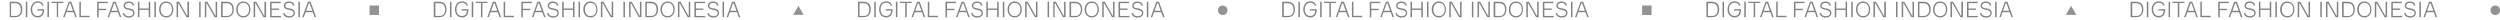 <?xml version="1.0" encoding="UTF-8"?> <!-- Generator: Adobe Illustrator 26.0.2, SVG Export Plug-In . SVG Version: 6.00 Build 0) --> <svg xmlns="http://www.w3.org/2000/svg" xmlns:xlink="http://www.w3.org/1999/xlink" id="Слой_1" x="0px" y="0px" viewBox="0 0 1849 15" style="enable-background:new 0 0 1849 15;" xml:space="preserve"> <style type="text/css"> .st0{fill:#939393;} .st1{enable-background:new ;} .st2{fill:#828282;} </style> <path class="st0" d="M586.6,11l3.9-6.7l3.9,6.7H586.6z"></path> <circle class="st0" cx="1845.5" cy="7.6" r="3.5"></circle> <circle class="st0" cx="904.3" cy="7.6" r="3.5"></circle> <rect x="273.3" y="4.1" class="st0" width="7" height="7"></rect> <g class="st1"> <path class="st2" d="M7.2,1.3h4.1c1.7,0,3,0.5,3.9,1.5c0.9,1,1.3,2.4,1.3,4.2s-0.5,3.2-1.4,4.2c-0.9,1-2.2,1.5-3.9,1.5H7.2V1.3z M8.2,11.8h3.1c1.4,0,2.4-0.4,3.1-1.3c0.7-0.9,1-2,1-3.4s-0.3-2.5-1-3.4c-0.7-0.9-1.7-1.3-3.1-1.3H8.2V11.8z"></path> <path class="st2" d="M19.1,1.3h1.1v11.4h-1.1V1.3z"></path> <path class="st2" d="M27.6,7.8v-1h5v1c0,0.5-0.1,1.1-0.2,1.5s-0.3,0.9-0.5,1.4c-0.2,0.4-0.5,0.8-0.9,1.1c-0.4,0.3-0.8,0.6-1.3,0.8 s-1.1,0.3-1.8,0.3c-1.6,0-2.9-0.6-3.8-1.7c-0.9-1.1-1.4-2.5-1.4-4.2c0-1.7,0.5-3.1,1.4-4.3c0.9-1.1,2.2-1.7,3.9-1.7 c1.1,0,2.1,0.3,2.8,0.8s1.2,1.3,1.5,2.3h-1.1c-0.4-1.4-1.5-2.1-3.2-2.1c-0.9,0-1.7,0.2-2.4,0.7c-0.7,0.5-1.1,1.1-1.4,1.8 c-0.3,0.7-0.4,1.5-0.4,2.4c0,0.7,0.1,1.3,0.2,1.8c0.2,0.6,0.4,1.1,0.7,1.6c0.3,0.5,0.8,0.8,1.3,1.1s1.2,0.4,1.9,0.4 c1.2,0,2.1-0.4,2.7-1.1c0.6-0.7,0.9-1.6,0.9-2.8V7.8H27.6z"></path> <path class="st2" d="M35.1,1.3h1.1v11.4h-1.1V1.3z"></path> <path class="st2" d="M46.9,1.3v0.9H43v10.5H42V2.2h-3.9V1.3H46.9z"></path> <path class="st2" d="M52.7,1.3l4.1,11.4h-1.1L54.4,9h-5.3l-1.3,3.7h-1.1l4.1-11.4H52.7z M51.4,2.4l-2,5.6H54l-2-5.6H51.4z"></path> <path class="st2" d="M59.7,11.7h6.6v1h-7.6V1.3h1.1V11.7z"></path> <path class="st2" d="M79.7,2.3H73v4.2h5.5v1H73v5.3h-1.1V1.3h7.8V2.3z"></path> <path class="st2" d="M85.6,1.3l4.1,11.4h-1.1L87.3,9H82l-1.3,3.7h-1.1l4.1-11.4H85.6z M84.4,2.4l-2,5.6H87l-2-5.6H84.4z"></path> <path class="st2" d="M94.4,6l2.1,0.4c2,0.4,3,1.5,3,3.2c0,0.9-0.4,1.7-1.1,2.4c-0.7,0.6-1.8,1-3.1,1c-1.3,0-2.3-0.3-3.1-0.9 c-0.8-0.6-1.3-1.4-1.4-2.4h1.1c0.2,0.8,0.5,1.4,1.2,1.7c0.6,0.4,1.4,0.6,2.3,0.6c0.9,0,1.6-0.2,2.2-0.6c0.6-0.4,0.9-1,0.9-1.7 c0-0.6-0.2-1.1-0.6-1.5c-0.4-0.3-0.9-0.6-1.7-0.7L94.1,7c-1.8-0.4-2.7-1.3-2.7-2.8c0-0.9,0.3-1.6,1-2.2c0.7-0.6,1.6-0.9,2.8-0.9 c1.1,0,2.1,0.3,2.8,0.8s1.1,1.3,1.3,2.2h-1.1c-0.3-1.3-1.3-2-3-2c-0.8,0-1.5,0.2-2,0.6c-0.5,0.4-0.8,0.9-0.8,1.5 c0,0.5,0.2,0.9,0.5,1.2C93.3,5.7,93.8,5.9,94.4,6z"></path> <path class="st2" d="M110,1.3h1.1v11.4H110V7.3h-6.9v5.4H102V1.3h1.1v5h6.9V1.3z"></path> <path class="st2" d="M114.2,1.3h1.1v11.4h-1.1V1.3z"></path> <path class="st2" d="M123,1.1c1.6,0,2.9,0.6,3.8,1.7c0.9,1.1,1.4,2.5,1.4,4.2s-0.5,3.1-1.4,4.2c-0.9,1.1-2.2,1.7-3.8,1.7 c-1.7,0-2.9-0.6-3.9-1.7c-0.9-1.1-1.4-2.5-1.4-4.2s0.5-3.1,1.4-4.2C120.1,1.7,121.3,1.1,123,1.1z M120.6,11.2 c0.6,0.5,1.4,0.7,2.4,0.7c0.9,0,1.7-0.2,2.4-0.7c0.6-0.5,1.1-1.1,1.4-1.8c0.3-0.7,0.4-1.5,0.4-2.4s-0.1-1.7-0.4-2.4 c-0.3-0.7-0.7-1.3-1.4-1.8c-0.6-0.5-1.4-0.7-2.4-0.7c-0.9,0-1.7,0.2-2.4,0.7c-0.6,0.5-1.1,1.1-1.4,1.8c-0.3,0.7-0.4,1.5-0.4,2.4 s0.1,1.7,0.4,2.4C119.5,10.1,120,10.8,120.6,11.2z"></path> <path class="st2" d="M138.7,1.3h1.1v11.4h-1.9L132,2.4h-0.3v10.3h-1.1V1.3h1.9l5.8,10.3h0.3V1.3z"></path> <path class="st2" d="M147.3,1.3h1.1v11.4h-1.1V1.3z"></path> <path class="st2" d="M159.5,1.3h1.1v11.4h-1.9l-5.8-10.3h-0.3v10.3h-1.1V1.3h1.9l5.8,10.3h0.3V1.3z"></path> <path class="st2" d="M163.6,1.3h4.1c1.7,0,3,0.5,3.9,1.5c0.9,1,1.3,2.4,1.3,4.2s-0.5,3.2-1.4,4.2c-0.9,1-2.2,1.5-3.9,1.5h-4.1V1.3z M164.7,11.8h3.1c1.4,0,2.4-0.4,3.1-1.3c0.7-0.9,1-2,1-3.4s-0.3-2.5-1-3.4c-0.7-0.9-1.7-1.3-3.1-1.3h-3.1V11.8z"></path> <path class="st2" d="M180,1.1c1.6,0,2.9,0.6,3.8,1.7c0.9,1.1,1.4,2.5,1.4,4.2s-0.5,3.1-1.4,4.2c-0.9,1.1-2.2,1.7-3.8,1.7 c-1.7,0-2.9-0.6-3.9-1.7c-0.9-1.1-1.4-2.5-1.4-4.2s0.5-3.1,1.4-4.2C177.1,1.7,178.4,1.1,180,1.1z M177.6,11.2 c0.6,0.5,1.4,0.7,2.4,0.7c0.9,0,1.7-0.2,2.4-0.7c0.6-0.5,1.1-1.1,1.4-1.8c0.3-0.7,0.4-1.5,0.4-2.4s-0.1-1.7-0.4-2.4 c-0.3-0.7-0.7-1.3-1.4-1.8c-0.6-0.5-1.4-0.7-2.4-0.7c-0.9,0-1.7,0.2-2.4,0.7c-0.6,0.5-1.1,1.1-1.4,1.8c-0.3,0.7-0.4,1.5-0.4,2.4 s0.1,1.7,0.4,2.4C176.5,10.1,177,10.8,177.6,11.2z"></path> <path class="st2" d="M195.7,1.3h1.1v11.4h-1.9L189,2.4h-0.3v10.3h-1.1V1.3h1.9l5.8,10.3h0.3V1.3z"></path> <path class="st2" d="M200.8,11.8h7v1h-8V1.3h7.8v1h-6.7v4h5.5v1h-5.5V11.8z"></path> <path class="st2" d="M213,6l2.1,0.4c2,0.4,3,1.5,3,3.2c0,0.9-0.4,1.7-1.1,2.4c-0.7,0.6-1.8,1-3.1,1c-1.3,0-2.3-0.3-3.1-0.9 c-0.8-0.6-1.3-1.4-1.4-2.4h1.1c0.2,0.8,0.5,1.4,1.2,1.7c0.6,0.4,1.4,0.6,2.3,0.6c0.9,0,1.6-0.2,2.2-0.6c0.6-0.4,0.9-1,0.9-1.7 c0-0.6-0.2-1.1-0.6-1.5c-0.4-0.3-0.9-0.6-1.7-0.7L212.6,7c-1.8-0.4-2.7-1.3-2.7-2.8c0-0.9,0.3-1.6,1-2.2c0.7-0.6,1.6-0.9,2.8-0.9 c1.1,0,2.1,0.3,2.8,0.8s1.1,1.3,1.3,2.2h-1.1c-0.3-1.3-1.3-2-3-2c-0.8,0-1.5,0.2-2,0.6C211.2,3,211,3.5,211,4.2 c0,0.5,0.2,0.9,0.5,1.2C211.8,5.7,212.3,5.9,213,6z"></path> <path class="st2" d="M220.7,1.3h1.1v11.4h-1.1V1.3z"></path> <path class="st2" d="M229.7,1.3l4.1,11.4h-1.1L231.3,9h-5.3l-1.3,3.7h-1.1l4.1-11.4H229.7z M228.4,2.4l-2,5.6h4.6l-2-5.6H228.4z"></path> </g> <g class="st1"> <path class="st2" d="M320.9,1.3h4.1c1.7,0,3,0.5,3.9,1.5c0.9,1,1.3,2.4,1.3,4.2s-0.5,3.2-1.4,4.2c-0.9,1-2.2,1.5-3.9,1.5h-4.1V1.3z M322,11.8h3.1c1.4,0,2.4-0.4,3.1-1.3c0.7-0.9,1-2,1-3.4s-0.3-2.5-1-3.4c-0.7-0.9-1.7-1.3-3.1-1.3H322V11.8z"></path> <path class="st2" d="M332.8,1.3h1.1v11.4h-1.1V1.3z"></path> <path class="st2" d="M341.4,7.8v-1h5v1c0,0.5-0.1,1.1-0.2,1.5s-0.3,0.9-0.5,1.4c-0.2,0.4-0.5,0.8-0.9,1.1c-0.4,0.3-0.8,0.6-1.3,0.8 s-1.1,0.3-1.8,0.3c-1.6,0-2.9-0.6-3.8-1.7c-0.9-1.1-1.4-2.5-1.4-4.2c0-1.7,0.5-3.1,1.4-4.3c0.9-1.1,2.2-1.7,3.9-1.7 c1.1,0,2.1,0.3,2.8,0.8s1.2,1.3,1.5,2.3h-1.1c-0.4-1.4-1.5-2.1-3.2-2.1c-0.9,0-1.7,0.2-2.4,0.7c-0.7,0.5-1.1,1.1-1.4,1.8 c-0.3,0.7-0.4,1.5-0.4,2.4c0,0.7,0.1,1.3,0.2,1.8c0.2,0.6,0.4,1.1,0.7,1.6c0.3,0.5,0.8,0.8,1.3,1.1s1.2,0.4,1.9,0.4 c1.2,0,2.1-0.4,2.7-1.1c0.6-0.7,0.9-1.6,0.9-2.8V7.8H341.4z"></path> <path class="st2" d="M348.9,1.3h1.1v11.4h-1.1V1.3z"></path> <path class="st2" d="M360.6,1.3v0.9h-3.8v10.5h-1.1V2.2h-3.9V1.3H360.6z"></path> <path class="st2" d="M366.5,1.3l4.1,11.4h-1.1L368.1,9h-5.3l-1.3,3.7h-1.1l4.1-11.4H366.5z M365.2,2.4l-2,5.6h4.6l-2-5.6H365.2z"></path> <path class="st2" d="M373.5,11.7h6.6v1h-7.6V1.3h1.1V11.7z"></path> <path class="st2" d="M393.5,2.3h-6.8v4.2h5.5v1h-5.5v5.3h-1.1V1.3h7.8V2.3z"></path> <path class="st2" d="M399.4,1.3l4.1,11.4h-1.1L401.1,9h-5.3l-1.3,3.7h-1.1l4.1-11.4H399.4z M398.1,2.4l-2,5.6h4.6l-2-5.6H398.1z"></path> <path class="st2" d="M408.2,6l2.1,0.4c2,0.4,3,1.5,3,3.2c0,0.9-0.4,1.7-1.1,2.4c-0.7,0.6-1.8,1-3.1,1c-1.3,0-2.3-0.3-3.1-0.9 c-0.8-0.6-1.3-1.4-1.4-2.4h1.1c0.2,0.8,0.5,1.4,1.2,1.7c0.6,0.4,1.4,0.6,2.3,0.6c0.9,0,1.6-0.2,2.2-0.6c0.6-0.4,0.9-1,0.9-1.7 c0-0.6-0.2-1.1-0.6-1.5c-0.4-0.3-0.9-0.6-1.7-0.7L407.8,7c-1.8-0.4-2.7-1.3-2.7-2.8c0-0.9,0.3-1.6,1-2.2c0.7-0.6,1.6-0.9,2.8-0.9 c1.1,0,2.1,0.3,2.8,0.8s1.1,1.3,1.3,2.2h-1.1c-0.3-1.3-1.3-2-3-2c-0.8,0-1.5,0.2-2,0.6c-0.5,0.4-0.8,0.9-0.8,1.5 c0,0.5,0.2,0.9,0.5,1.2C407,5.7,407.5,5.9,408.2,6z"></path> <path class="st2" d="M423.8,1.3h1.1v11.4h-1.1V7.3h-6.9v5.4h-1.1V1.3h1.1v5h6.9V1.3z"></path> <path class="st2" d="M427.9,1.3h1.1v11.4h-1.1V1.3z"></path> <path class="st2" d="M436.7,1.1c1.6,0,2.9,0.6,3.8,1.7c0.9,1.1,1.4,2.5,1.4,4.2s-0.5,3.1-1.4,4.2c-0.9,1.1-2.2,1.7-3.8,1.7 c-1.7,0-2.9-0.6-3.9-1.7c-0.9-1.1-1.4-2.5-1.4-4.2s0.5-3.1,1.4-4.2C433.8,1.7,435.1,1.1,436.7,1.1z M434.4,11.2 c0.6,0.5,1.4,0.7,2.4,0.7c0.9,0,1.7-0.2,2.4-0.7c0.6-0.5,1.1-1.1,1.4-1.8c0.3-0.7,0.4-1.5,0.4-2.4s-0.1-1.7-0.4-2.4 c-0.3-0.7-0.7-1.3-1.4-1.8c-0.6-0.5-1.4-0.7-2.4-0.7c-0.9,0-1.7,0.2-2.4,0.7c-0.6,0.5-1.1,1.1-1.4,1.8c-0.3,0.7-0.4,1.5-0.4,2.4 s0.1,1.7,0.4,2.4C433.3,10.1,433.7,10.8,434.4,11.2z"></path> <path class="st2" d="M452.4,1.3h1.1v11.4h-1.9l-5.8-10.3h-0.3v10.3h-1.1V1.3h1.9l5.8,10.3h0.3V1.3z"></path> <path class="st2" d="M461.1,1.3h1.1v11.4h-1.1V1.3z"></path> <path class="st2" d="M473.3,1.3h1.1v11.4h-1.9l-5.8-10.3h-0.3v10.3h-1.1V1.3h1.9l5.8,10.3h0.3V1.3z"></path> <path class="st2" d="M477.4,1.3h4.1c1.7,0,3,0.5,3.9,1.5c0.9,1,1.3,2.4,1.3,4.2s-0.5,3.2-1.4,4.2c-0.9,1-2.2,1.5-3.9,1.5h-4.1V1.3z M478.4,11.8h3.1c1.4,0,2.4-0.4,3.1-1.3c0.7-0.9,1-2,1-3.4s-0.3-2.5-1-3.4c-0.7-0.9-1.7-1.3-3.1-1.3h-3.1V11.8z"></path> <path class="st2" d="M493.8,1.1c1.6,0,2.9,0.6,3.8,1.7c0.9,1.1,1.4,2.5,1.4,4.2s-0.5,3.1-1.4,4.2c-0.9,1.1-2.2,1.7-3.8,1.7 c-1.7,0-2.9-0.6-3.9-1.7c-0.9-1.1-1.4-2.5-1.4-4.2s0.5-3.1,1.4-4.2C490.8,1.7,492.1,1.1,493.8,1.1z M491.4,11.2 c0.6,0.5,1.4,0.7,2.4,0.7c0.9,0,1.7-0.2,2.4-0.7c0.6-0.5,1.1-1.1,1.4-1.8c0.3-0.7,0.4-1.5,0.4-2.4s-0.1-1.7-0.4-2.4 c-0.3-0.7-0.7-1.3-1.4-1.8c-0.6-0.5-1.4-0.7-2.4-0.7c-0.9,0-1.7,0.2-2.4,0.7c-0.6,0.5-1.1,1.1-1.4,1.8c-0.3,0.7-0.4,1.5-0.4,2.4 s0.1,1.7,0.4,2.4C490.3,10.1,490.7,10.8,491.4,11.2z"></path> <path class="st2" d="M509.4,1.3h1.1v11.4h-1.9l-5.8-10.3h-0.3v10.3h-1.1V1.3h1.9l5.8,10.3h0.3V1.3z"></path> <path class="st2" d="M514.6,11.8h7v1h-8V1.3h7.8v1h-6.7v4h5.5v1h-5.5V11.8z"></path> <path class="st2" d="M526.7,6l2.1,0.4c2,0.4,3,1.5,3,3.2c0,0.9-0.4,1.7-1.1,2.4c-0.7,0.6-1.8,1-3.1,1c-1.3,0-2.3-0.3-3.1-0.9 c-0.8-0.6-1.3-1.4-1.4-2.4h1.1c0.2,0.8,0.5,1.4,1.2,1.7c0.6,0.4,1.4,0.6,2.3,0.6c0.9,0,1.6-0.2,2.2-0.6c0.6-0.4,0.9-1,0.9-1.7 c0-0.6-0.2-1.1-0.6-1.5c-0.4-0.3-0.9-0.6-1.7-0.7L526.3,7c-1.8-0.4-2.7-1.3-2.7-2.8c0-0.9,0.3-1.6,1-2.2c0.7-0.6,1.6-0.9,2.8-0.9 c1.1,0,2.1,0.3,2.8,0.8s1.1,1.3,1.3,2.2h-1.1c-0.3-1.3-1.3-2-3-2c-0.8,0-1.5,0.2-2,0.6c-0.5,0.4-0.8,0.9-0.8,1.5 c0,0.5,0.2,0.9,0.5,1.2C525.6,5.7,526.1,5.9,526.7,6z"></path> <path class="st2" d="M534.4,1.3h1.1v11.4h-1.1V1.3z"></path> <path class="st2" d="M543.4,1.3l4.1,11.4h-1.1L545.1,9h-5.3l-1.3,3.7h-1.1l4.1-11.4H543.4z M542.1,2.4l-2,5.6h4.6l-2-5.6H542.1z"></path> </g> <g class="st1"> <path class="st2" d="M634.7,1.3h4.1c1.7,0,3,0.5,3.9,1.5c0.9,1,1.3,2.4,1.3,4.2s-0.5,3.2-1.4,4.2c-0.9,1-2.2,1.5-3.9,1.5h-4.1V1.3z M635.7,11.8h3.1c1.4,0,2.4-0.4,3.1-1.3c0.7-0.9,1-2,1-3.4s-0.3-2.5-1-3.4c-0.7-0.9-1.7-1.3-3.1-1.3h-3.1V11.8z"></path> <path class="st2" d="M646.6,1.3h1.1v11.4h-1.1V1.3z"></path> <path class="st2" d="M655.1,7.8v-1h5v1c0,0.5-0.1,1.1-0.2,1.5s-0.3,0.9-0.5,1.4c-0.2,0.4-0.5,0.8-0.9,1.1c-0.4,0.3-0.8,0.6-1.3,0.8 s-1.1,0.3-1.8,0.3c-1.6,0-2.9-0.6-3.8-1.7c-0.9-1.1-1.4-2.5-1.4-4.2c0-1.7,0.5-3.1,1.4-4.3c0.9-1.1,2.2-1.7,3.9-1.7 c1.1,0,2.1,0.3,2.8,0.8s1.2,1.3,1.5,2.3h-1.1c-0.4-1.4-1.5-2.1-3.2-2.1c-0.9,0-1.7,0.2-2.4,0.7c-0.7,0.5-1.1,1.1-1.4,1.8 c-0.3,0.7-0.4,1.5-0.4,2.4c0,0.7,0.1,1.3,0.2,1.8c0.2,0.6,0.4,1.1,0.7,1.6c0.3,0.5,0.8,0.8,1.3,1.1s1.2,0.4,1.9,0.4 c1.2,0,2.1-0.4,2.7-1.1c0.6-0.7,0.9-1.6,0.9-2.8V7.8H655.1z"></path> <path class="st2" d="M662.6,1.3h1.1v11.4h-1.1V1.3z"></path> <path class="st2" d="M674.4,1.3v0.9h-3.8v10.5h-1.1V2.2h-3.9V1.3H674.4z"></path> <path class="st2" d="M680.2,1.3l4.1,11.4h-1.1L681.9,9h-5.3l-1.3,3.7h-1.1l4.1-11.4H680.2z M678.9,2.4l-2,5.6h4.6l-2-5.6H678.9z"></path> <path class="st2" d="M687.2,11.7h6.6v1h-7.6V1.3h1.1V11.7z"></path> <path class="st2" d="M707.2,2.3h-6.8v4.2h5.5v1h-5.5v5.3h-1.1V1.3h7.8V2.3z"></path> <path class="st2" d="M713.1,1.3l4.1,11.4h-1.1L714.8,9h-5.3l-1.3,3.7h-1.1l4.1-11.4H713.1z M711.9,2.4l-2,5.6h4.6l-2-5.6H711.9z"></path> <path class="st2" d="M721.9,6l2.1,0.4c2,0.4,3,1.5,3,3.2c0,0.9-0.4,1.7-1.1,2.4c-0.7,0.6-1.8,1-3.1,1c-1.3,0-2.3-0.3-3.1-0.9 c-0.8-0.6-1.3-1.4-1.4-2.4h1.1c0.2,0.8,0.5,1.4,1.2,1.7c0.6,0.4,1.4,0.6,2.3,0.6c0.9,0,1.6-0.2,2.2-0.6c0.6-0.4,0.9-1,0.9-1.7 c0-0.6-0.2-1.1-0.6-1.5c-0.4-0.3-0.9-0.6-1.7-0.7L721.5,7c-1.8-0.4-2.7-1.3-2.7-2.8c0-0.9,0.3-1.6,1-2.2c0.7-0.6,1.6-0.9,2.8-0.9 c1.1,0,2.1,0.3,2.8,0.8s1.1,1.3,1.3,2.2h-1.1c-0.3-1.3-1.3-2-3-2c-0.8,0-1.5,0.2-2,0.6c-0.5,0.4-0.8,0.9-0.8,1.5 c0,0.5,0.2,0.9,0.5,1.2C720.8,5.7,721.3,5.9,721.9,6z"></path> <path class="st2" d="M737.5,1.3h1.1v11.4h-1.1V7.3h-6.9v5.4h-1.1V1.3h1.1v5h6.9V1.3z"></path> <path class="st2" d="M741.7,1.3h1.1v11.4h-1.1V1.3z"></path> <path class="st2" d="M750.5,1.1c1.6,0,2.9,0.6,3.8,1.7c0.9,1.1,1.4,2.5,1.4,4.2s-0.5,3.1-1.4,4.2c-0.9,1.1-2.2,1.7-3.8,1.7 c-1.7,0-2.9-0.6-3.9-1.7c-0.9-1.1-1.4-2.5-1.4-4.2s0.5-3.1,1.4-4.2C747.6,1.7,748.8,1.1,750.5,1.1z M748.1,11.2 c0.6,0.5,1.4,0.7,2.4,0.7c0.9,0,1.7-0.2,2.4-0.7c0.6-0.5,1.1-1.1,1.4-1.8c0.3-0.7,0.4-1.5,0.4-2.4s-0.1-1.7-0.4-2.4 c-0.3-0.7-0.7-1.3-1.4-1.8c-0.6-0.5-1.4-0.7-2.4-0.7c-0.9,0-1.7,0.2-2.4,0.7c-0.6,0.5-1.1,1.1-1.4,1.8c-0.3,0.7-0.4,1.5-0.4,2.4 s0.1,1.7,0.4,2.4C747,10.1,747.5,10.8,748.1,11.2z"></path> <path class="st2" d="M766.2,1.3h1.1v11.4h-1.9l-5.8-10.3h-0.3v10.3h-1.1V1.3h1.9l5.8,10.3h0.3V1.3z"></path> <path class="st2" d="M774.8,1.3h1.1v11.4h-1.1V1.3z"></path> <path class="st2" d="M787,1.3h1.1v11.4h-1.9l-5.8-10.3H780v10.3H779V1.3h1.9l5.8,10.3h0.3V1.3z"></path> <path class="st2" d="M791.1,1.3h4.1c1.7,0,3,0.5,3.9,1.5c0.9,1,1.3,2.4,1.3,4.2s-0.5,3.2-1.4,4.2c-0.9,1-2.2,1.5-3.9,1.5h-4.1V1.3z M792.2,11.8h3.1c1.4,0,2.4-0.4,3.1-1.3c0.7-0.9,1-2,1-3.4s-0.3-2.5-1-3.4c-0.7-0.9-1.7-1.3-3.1-1.3h-3.1V11.8z"></path> <path class="st2" d="M807.5,1.1c1.6,0,2.9,0.6,3.8,1.7c0.9,1.1,1.4,2.5,1.4,4.2s-0.5,3.1-1.4,4.2c-0.9,1.1-2.2,1.7-3.8,1.7 c-1.7,0-2.9-0.6-3.9-1.7c-0.9-1.1-1.4-2.5-1.4-4.2s0.5-3.1,1.4-4.2C804.6,1.7,805.8,1.1,807.5,1.1z M805.1,11.2 c0.6,0.5,1.4,0.7,2.4,0.7c0.9,0,1.7-0.2,2.4-0.7c0.6-0.5,1.1-1.1,1.4-1.8c0.3-0.7,0.4-1.5,0.4-2.4s-0.1-1.7-0.4-2.4 c-0.3-0.7-0.7-1.3-1.4-1.8c-0.6-0.5-1.4-0.7-2.4-0.7c-0.9,0-1.7,0.2-2.4,0.7c-0.6,0.5-1.1,1.1-1.4,1.8c-0.3,0.7-0.4,1.5-0.4,2.4 s0.1,1.7,0.4,2.4C804,10.1,804.5,10.8,805.1,11.2z"></path> <path class="st2" d="M823.2,1.3h1.1v11.4h-1.9l-5.8-10.3h-0.3v10.3h-1.1V1.3h1.9l5.8,10.3h0.3V1.3z"></path> <path class="st2" d="M828.3,11.8h7v1h-8V1.3h7.8v1h-6.7v4h5.5v1h-5.5V11.8z"></path> <path class="st2" d="M840.5,6l2.1,0.4c2,0.4,3,1.5,3,3.2c0,0.9-0.4,1.7-1.1,2.4c-0.7,0.6-1.8,1-3.1,1c-1.3,0-2.3-0.3-3.1-0.9 c-0.8-0.6-1.3-1.4-1.4-2.4h1.1c0.2,0.8,0.5,1.4,1.2,1.7c0.6,0.4,1.4,0.6,2.3,0.6c0.9,0,1.6-0.2,2.2-0.6c0.6-0.4,0.9-1,0.9-1.7 c0-0.6-0.2-1.1-0.6-1.5c-0.4-0.3-0.9-0.6-1.7-0.7L840.1,7c-1.8-0.4-2.7-1.3-2.7-2.8c0-0.9,0.3-1.6,1-2.2c0.7-0.6,1.6-0.9,2.8-0.9 c1.1,0,2.1,0.3,2.8,0.8s1.1,1.3,1.3,2.2h-1.1c-0.3-1.3-1.3-2-3-2c-0.8,0-1.5,0.2-2,0.6c-0.5,0.4-0.8,0.9-0.8,1.5 c0,0.5,0.2,0.9,0.5,1.2C839.3,5.7,839.8,5.9,840.5,6z"></path> <path class="st2" d="M848.2,1.3h1.1v11.4h-1.1V1.3z"></path> <path class="st2" d="M857.2,1.3l4.1,11.4h-1.1L858.8,9h-5.3l-1.3,3.7h-1.1l4.1-11.4H857.2z M855.9,2.4l-2,5.6h4.6l-2-5.6H855.9z"></path> </g> <g class="st1"> <path class="st2" d="M948.4,1.3h4.1c1.7,0,3,0.5,3.9,1.5c0.9,1,1.3,2.4,1.3,4.2s-0.5,3.2-1.4,4.2c-0.9,1-2.2,1.5-3.9,1.5h-4.1V1.3z M949.5,11.8h3.1c1.4,0,2.4-0.4,3.1-1.3c0.7-0.9,1-2,1-3.4s-0.3-2.5-1-3.4c-0.7-0.9-1.7-1.3-3.1-1.3h-3.1V11.8z"></path> <path class="st2" d="M960.3,1.3h1.1v11.4h-1.1V1.3z"></path> <path class="st2" d="M968.8,7.8v-1h5v1c0,0.5-0.1,1.1-0.2,1.5s-0.3,0.9-0.5,1.4c-0.2,0.4-0.5,0.8-0.9,1.1c-0.4,0.3-0.8,0.6-1.3,0.8 s-1.1,0.3-1.8,0.3c-1.6,0-2.9-0.6-3.8-1.7c-0.9-1.1-1.4-2.5-1.4-4.2c0-1.7,0.5-3.1,1.4-4.3s2.2-1.7,3.9-1.7c1.1,0,2.1,0.3,2.8,0.8 s1.2,1.3,1.5,2.3h-1.1c-0.4-1.4-1.5-2.1-3.2-2.1c-0.9,0-1.7,0.2-2.4,0.7c-0.7,0.5-1.1,1.1-1.4,1.8c-0.3,0.7-0.4,1.5-0.4,2.4 c0,0.7,0.1,1.3,0.2,1.8c0.2,0.6,0.4,1.1,0.7,1.6c0.3,0.5,0.8,0.8,1.3,1.1c0.5,0.3,1.2,0.4,1.9,0.4c1.2,0,2.1-0.4,2.7-1.1 c0.6-0.7,0.9-1.6,0.9-2.8V7.8H968.8z"></path> <path class="st2" d="M976.4,1.3h1.1v11.4h-1.1V1.3z"></path> <path class="st2" d="M988.1,1.3v0.9h-3.8v10.5h-1.1V2.2h-3.9V1.3H988.1z"></path> <path class="st2" d="M994,1.3l4.1,11.4h-1.1L995.6,9h-5.3l-1.3,3.7H988L992,1.3H994z M992.7,2.4l-2,5.6h4.6l-2-5.6H992.7z"></path> <path class="st2" d="M1000.9,11.7h6.6v1h-7.6V1.3h1.1V11.7z"></path> <path class="st2" d="M1021,2.3h-6.8v4.2h5.5v1h-5.5v5.3h-1.1V1.3h7.8V2.3z"></path> <path class="st2" d="M1026.9,1.3l4.1,11.4h-1.1l-1.3-3.7h-5.3l-1.3,3.7h-1.1l4.1-11.4H1026.9z M1025.6,2.4l-2,5.6h4.6l-2-5.6 H1025.6z"></path> <path class="st2" d="M1035.7,6l2.1,0.4c2,0.4,3,1.5,3,3.2c0,0.9-0.4,1.7-1.1,2.4c-0.7,0.6-1.8,1-3.1,1c-1.3,0-2.3-0.3-3.1-0.9 s-1.3-1.4-1.4-2.4h1.1c0.2,0.8,0.5,1.4,1.2,1.7c0.6,0.4,1.4,0.6,2.3,0.6c0.9,0,1.6-0.2,2.2-0.6c0.6-0.4,0.9-1,0.9-1.7 c0-0.6-0.2-1.1-0.6-1.5c-0.4-0.3-0.9-0.6-1.7-0.7l-2.2-0.5c-1.8-0.4-2.7-1.3-2.7-2.8c0-0.9,0.3-1.6,1-2.2c0.7-0.6,1.6-0.9,2.8-0.9 c1.1,0,2.1,0.3,2.8,0.8c0.7,0.5,1.1,1.3,1.3,2.2h-1.1c-0.3-1.3-1.3-2-3-2c-0.8,0-1.5,0.2-2,0.6c-0.5,0.4-0.8,0.9-0.8,1.5 c0,0.5,0.2,0.9,0.5,1.2C1034.5,5.7,1035,5.9,1035.7,6z"></path> <path class="st2" d="M1051.2,1.3h1.1v11.4h-1.1V7.3h-6.9v5.4h-1.1V1.3h1.1v5h6.9V1.3z"></path> <path class="st2" d="M1055.4,1.3h1.1v11.4h-1.1V1.3z"></path> <path class="st2" d="M1064.2,1.1c1.6,0,2.9,0.6,3.8,1.7s1.4,2.5,1.4,4.2s-0.5,3.1-1.4,4.2s-2.2,1.7-3.8,1.7c-1.7,0-2.9-0.6-3.9-1.7 c-0.9-1.1-1.4-2.5-1.4-4.2s0.5-3.1,1.4-4.2C1061.3,1.7,1062.6,1.1,1064.2,1.1z M1061.9,11.2c0.6,0.5,1.4,0.7,2.4,0.7 c0.9,0,1.7-0.2,2.4-0.7c0.6-0.5,1.1-1.1,1.4-1.8c0.3-0.7,0.4-1.5,0.4-2.4s-0.1-1.7-0.4-2.4c-0.3-0.7-0.7-1.3-1.4-1.8 c-0.6-0.5-1.4-0.7-2.4-0.7c-0.9,0-1.7,0.2-2.4,0.7c-0.6,0.5-1.1,1.1-1.4,1.8c-0.3,0.7-0.4,1.5-0.4,2.4s0.1,1.7,0.4,2.4 C1060.8,10.1,1061.2,10.8,1061.9,11.2z"></path> <path class="st2" d="M1079.9,1.3h1.1v11.4h-1.9l-5.8-10.3h-0.3v10.3h-1.1V1.3h1.9l5.8,10.3h0.3V1.3z"></path> <path class="st2" d="M1088.6,1.3h1.1v11.4h-1.1V1.3z"></path> <path class="st2" d="M1100.8,1.3h1.1v11.4h-1.9l-5.8-10.3h-0.3v10.3h-1.1V1.3h1.9l5.8,10.3h0.3V1.3z"></path> <path class="st2" d="M1104.8,1.3h4.1c1.7,0,3,0.5,3.9,1.5c0.9,1,1.3,2.4,1.3,4.2s-0.5,3.2-1.4,4.2c-0.9,1-2.2,1.5-3.9,1.5h-4.1V1.3 z M1105.9,11.8h3.1c1.4,0,2.4-0.4,3.1-1.3c0.7-0.9,1-2,1-3.4s-0.3-2.5-1-3.4c-0.7-0.9-1.7-1.3-3.1-1.3h-3.1V11.8z"></path> <path class="st2" d="M1121.2,1.1c1.6,0,2.9,0.6,3.8,1.7c0.9,1.1,1.4,2.5,1.4,4.2s-0.5,3.1-1.4,4.2c-0.9,1.1-2.2,1.7-3.8,1.7 c-1.7,0-2.9-0.6-3.9-1.7S1116,8.7,1116,7s0.5-3.1,1.4-4.2S1119.6,1.1,1121.2,1.1z M1118.9,11.2c0.6,0.5,1.4,0.7,2.4,0.7 c0.9,0,1.7-0.2,2.4-0.7c0.6-0.5,1.1-1.1,1.4-1.8c0.3-0.7,0.4-1.5,0.4-2.4s-0.1-1.7-0.4-2.4c-0.3-0.7-0.7-1.3-1.4-1.8 c-0.6-0.5-1.4-0.7-2.4-0.7c-0.9,0-1.7,0.2-2.4,0.7c-0.6,0.5-1.1,1.1-1.4,1.8c-0.3,0.7-0.4,1.5-0.4,2.4s0.1,1.7,0.4,2.4 C1117.8,10.1,1118.2,10.8,1118.9,11.2z"></path> <path class="st2" d="M1136.9,1.3h1.1v11.4h-1.9l-5.8-10.3h-0.3v10.3h-1.1V1.3h1.9l5.8,10.3h0.3V1.3z"></path> <path class="st2" d="M1142.1,11.8h7v1h-8V1.3h7.8v1h-6.7v4h5.5v1h-5.5V11.8z"></path> <path class="st2" d="M1154.2,6l2.1,0.4c2,0.4,3,1.5,3,3.2c0,0.9-0.4,1.7-1.1,2.4s-1.8,1-3.1,1c-1.3,0-2.3-0.3-3.1-0.9 c-0.8-0.6-1.3-1.4-1.4-2.4h1.1c0.2,0.8,0.5,1.4,1.2,1.7c0.6,0.4,1.4,0.6,2.3,0.6c0.9,0,1.6-0.2,2.2-0.6s0.9-1,0.9-1.7 c0-0.6-0.2-1.1-0.6-1.5c-0.4-0.3-0.9-0.6-1.7-0.7l-2.2-0.5c-1.8-0.4-2.7-1.3-2.7-2.8c0-0.9,0.3-1.6,1-2.2c0.7-0.6,1.6-0.9,2.8-0.9 c1.1,0,2,0.3,2.8,0.8c0.7,0.5,1.1,1.3,1.3,2.2h-1.1c-0.3-1.3-1.3-2-3-2c-0.8,0-1.5,0.2-2,0.6c-0.5,0.4-0.8,0.9-0.8,1.5 c0,0.5,0.2,0.9,0.5,1.2C1153,5.7,1153.5,5.9,1154.2,6z"></path> <path class="st2" d="M1161.9,1.3h1.1v11.4h-1.1V1.3z"></path> <path class="st2" d="M1170.9,1.3l4.1,11.4h-1.1l-1.3-3.7h-5.3l-1.3,3.7h-1.1l4.1-11.4H1170.9z M1169.6,2.4l-2,5.6h4.6l-2-5.6 H1169.6z"></path> </g> <path class="st0" d="M1527.9,11l3.9-6.7l3.9,6.7H1527.9z"></path> <rect x="1214.5" y="4.1" class="st0" width="7" height="7"></rect> <g class="st1"> <path class="st2" d="M1262.2,1.3h4.1c1.7,0,3,0.5,3.9,1.5c0.9,1,1.3,2.4,1.3,4.2s-0.5,3.2-1.4,4.2c-0.9,1-2.2,1.5-3.9,1.5h-4.1V1.3 z M1263.2,11.8h3.1c1.4,0,2.4-0.4,3.1-1.3c0.7-0.9,1-2,1-3.4s-0.3-2.5-1-3.4c-0.7-0.9-1.7-1.3-3.1-1.3h-3.1V11.8z"></path> <path class="st2" d="M1274,1.3h1.1v11.4h-1.1V1.3z"></path> <path class="st2" d="M1282.6,7.8v-1h5v1c0,0.5-0.1,1.1-0.2,1.5s-0.3,0.9-0.5,1.4c-0.2,0.4-0.5,0.8-0.9,1.1 c-0.4,0.3-0.8,0.6-1.3,0.8s-1.1,0.3-1.8,0.3c-1.6,0-2.9-0.6-3.8-1.7c-0.9-1.1-1.4-2.5-1.4-4.2c0-1.7,0.5-3.1,1.4-4.3 s2.2-1.7,3.9-1.7c1.1,0,2.1,0.3,2.8,0.8s1.2,1.3,1.5,2.3h-1.1c-0.4-1.4-1.5-2.1-3.2-2.1c-0.9,0-1.7,0.2-2.4,0.7 c-0.7,0.5-1.1,1.1-1.4,1.8c-0.3,0.7-0.4,1.5-0.4,2.4c0,0.7,0.1,1.3,0.2,1.8c0.2,0.6,0.4,1.1,0.7,1.6c0.3,0.5,0.8,0.8,1.3,1.1 c0.5,0.3,1.2,0.4,1.9,0.4c1.2,0,2.1-0.4,2.7-1.1c0.6-0.7,0.9-1.6,0.9-2.8V7.8H1282.6z"></path> <path class="st2" d="M1290.1,1.3h1.1v11.4h-1.1V1.3z"></path> <path class="st2" d="M1301.9,1.3v0.9h-3.8v10.5h-1.1V2.2h-3.9V1.3H1301.9z"></path> <path class="st2" d="M1307.7,1.3l4.1,11.4h-1.1l-1.3-3.7h-5.3l-1.3,3.7h-1.1l4.1-11.4H1307.7z M1306.4,2.4l-2,5.6h4.6l-2-5.6 H1306.4z"></path> <path class="st2" d="M1314.7,11.7h6.6v1h-7.6V1.3h1.1V11.7z"></path> <path class="st2" d="M1334.7,2.3h-6.8v4.2h5.5v1h-5.5v5.3h-1.1V1.3h7.8V2.3z"></path> <path class="st2" d="M1340.6,1.3l4.1,11.4h-1.1l-1.3-3.7h-5.3l-1.3,3.7h-1.1l4.1-11.4H1340.6z M1339.3,2.4l-2,5.6h4.6l-2-5.6 H1339.3z"></path> <path class="st2" d="M1349.4,6l2.1,0.4c2,0.4,3,1.5,3,3.2c0,0.9-0.4,1.7-1.1,2.4c-0.7,0.6-1.8,1-3.1,1c-1.3,0-2.3-0.3-3.1-0.9 s-1.3-1.4-1.4-2.4h1.1c0.2,0.8,0.5,1.4,1.2,1.7c0.6,0.4,1.4,0.6,2.3,0.6c0.9,0,1.6-0.2,2.2-0.6c0.6-0.4,0.9-1,0.9-1.7 c0-0.6-0.2-1.1-0.6-1.5c-0.4-0.3-0.9-0.6-1.7-0.7L1349,7c-1.8-0.4-2.7-1.3-2.7-2.8c0-0.9,0.3-1.6,1-2.2c0.7-0.6,1.6-0.9,2.8-0.9 c1.1,0,2.1,0.3,2.8,0.8c0.7,0.5,1.1,1.3,1.3,2.2h-1.1c-0.3-1.3-1.3-2-3-2c-0.8,0-1.5,0.2-2,0.6c-0.5,0.4-0.8,0.9-0.8,1.5 c0,0.5,0.2,0.9,0.5,1.2C1348.3,5.7,1348.8,5.9,1349.4,6z"></path> <path class="st2" d="M1365,1.3h1.1v11.4h-1.1V7.3h-6.9v5.4h-1.1V1.3h1.1v5h6.9V1.3z"></path> <path class="st2" d="M1369.2,1.3h1.1v11.4h-1.1V1.3z"></path> <path class="st2" d="M1378,1.1c1.6,0,2.9,0.6,3.8,1.7s1.4,2.5,1.4,4.2s-0.5,3.1-1.4,4.2s-2.2,1.7-3.8,1.7c-1.7,0-2.9-0.6-3.9-1.7 c-0.9-1.1-1.4-2.5-1.4-4.2s0.5-3.1,1.4-4.2C1375,1.7,1376.3,1.1,1378,1.1z M1375.6,11.2c0.6,0.5,1.4,0.7,2.4,0.7 c0.9,0,1.7-0.2,2.4-0.7c0.6-0.5,1.1-1.1,1.4-1.8c0.3-0.7,0.4-1.5,0.4-2.4s-0.1-1.7-0.4-2.4c-0.3-0.7-0.7-1.3-1.4-1.8 c-0.6-0.5-1.4-0.7-2.4-0.7c-0.9,0-1.7,0.2-2.4,0.7c-0.6,0.5-1.1,1.1-1.4,1.8c-0.3,0.7-0.4,1.5-0.4,2.4s0.1,1.7,0.4,2.4 C1374.5,10.1,1375,10.8,1375.6,11.2z"></path> <path class="st2" d="M1393.7,1.3h1.1v11.4h-1.9L1387,2.4h-0.3v10.3h-1.1V1.3h1.9l5.8,10.3h0.3V1.3z"></path> <path class="st2" d="M1402.3,1.3h1.1v11.4h-1.1V1.3z"></path> <path class="st2" d="M1414.5,1.3h1.1v11.4h-1.9l-5.8-10.3h-0.3v10.3h-1.1V1.3h1.9l5.8,10.3h0.3V1.3z"></path> <path class="st2" d="M1418.6,1.3h4.1c1.7,0,3,0.5,3.9,1.5c0.9,1,1.3,2.4,1.3,4.2s-0.5,3.2-1.4,4.2c-0.9,1-2.2,1.5-3.9,1.5h-4.1V1.3 z M1419.6,11.8h3.1c1.4,0,2.4-0.4,3.1-1.3c0.7-0.9,1-2,1-3.4s-0.3-2.5-1-3.4c-0.7-0.9-1.7-1.3-3.1-1.3h-3.1V11.8z"></path> <path class="st2" d="M1435,1.1c1.6,0,2.9,0.6,3.8,1.7c0.9,1.1,1.4,2.5,1.4,4.2s-0.5,3.1-1.4,4.2c-0.9,1.1-2.2,1.7-3.8,1.7 c-1.7,0-2.9-0.6-3.9-1.7s-1.4-2.5-1.4-4.2s0.5-3.1,1.4-4.2S1433.3,1.1,1435,1.1z M1432.6,11.2c0.6,0.5,1.4,0.7,2.4,0.7 c0.9,0,1.7-0.2,2.4-0.7c0.6-0.5,1.1-1.1,1.4-1.8c0.3-0.7,0.4-1.5,0.4-2.4s-0.1-1.7-0.4-2.4c-0.3-0.7-0.7-1.3-1.4-1.8 c-0.6-0.5-1.4-0.7-2.4-0.7c-0.9,0-1.7,0.2-2.4,0.7c-0.6,0.5-1.1,1.1-1.4,1.8c-0.3,0.7-0.4,1.5-0.4,2.4s0.1,1.7,0.4,2.4 C1431.5,10.1,1432,10.8,1432.6,11.2z"></path> <path class="st2" d="M1450.7,1.3h1.1v11.4h-1.9L1444,2.4h-0.3v10.3h-1.1V1.3h1.9l5.8,10.3h0.3V1.3z"></path> <path class="st2" d="M1455.8,11.8h7v1h-8V1.3h7.8v1h-6.7v4h5.5v1h-5.5V11.8z"></path> <path class="st2" d="M1468,6l2.1,0.4c2,0.4,3,1.5,3,3.2c0,0.9-0.4,1.7-1.1,2.4s-1.8,1-3.1,1c-1.3,0-2.3-0.3-3.1-0.9 c-0.8-0.6-1.3-1.4-1.4-2.4h1.1c0.2,0.8,0.5,1.4,1.2,1.7c0.6,0.4,1.4,0.6,2.3,0.6c0.9,0,1.6-0.2,2.2-0.6s0.9-1,0.9-1.7 c0-0.6-0.2-1.1-0.6-1.5c-0.4-0.3-0.9-0.6-1.7-0.7l-2.2-0.5c-1.8-0.4-2.7-1.3-2.7-2.8c0-0.9,0.3-1.6,1-2.2c0.7-0.6,1.6-0.9,2.8-0.9 c1.1,0,2,0.3,2.8,0.8c0.7,0.5,1.1,1.3,1.3,2.2h-1.1c-0.3-1.3-1.3-2-3-2c-0.8,0-1.5,0.2-2,0.6c-0.5,0.4-0.8,0.9-0.8,1.5 c0,0.5,0.2,0.9,0.5,1.2C1466.8,5.7,1467.3,5.9,1468,6z"></path> <path class="st2" d="M1475.6,1.3h1.1v11.4h-1.1V1.3z"></path> <path class="st2" d="M1484.7,1.3l4.1,11.4h-1.1l-1.3-3.7h-5.3l-1.3,3.7h-1.1l4.1-11.4H1484.7z M1483.4,2.4l-2,5.6h4.6l-2-5.6 H1483.4z"></path> </g> <g class="st1"> <path class="st2" d="M1575.9,1.3h4.1c1.7,0,3,0.5,3.9,1.5c0.9,1,1.3,2.4,1.3,4.2s-0.5,3.2-1.4,4.2c-0.9,1-2.2,1.5-3.9,1.5h-4.1V1.3 z M1577,11.8h3.1c1.4,0,2.4-0.4,3.1-1.3c0.7-0.9,1-2,1-3.4s-0.3-2.5-1-3.4c-0.7-0.9-1.7-1.3-3.1-1.3h-3.1V11.8z"></path> <path class="st2" d="M1587.8,1.3h1.1v11.4h-1.1V1.3z"></path> <path class="st2" d="M1596.3,7.8v-1h5v1c0,0.5-0.1,1.1-0.2,1.5s-0.3,0.9-0.5,1.4s-0.5,0.8-0.9,1.1c-0.4,0.3-0.8,0.6-1.3,0.8 s-1.1,0.3-1.8,0.3c-1.6,0-2.9-0.6-3.8-1.7s-1.4-2.5-1.4-4.2c0-1.7,0.5-3.1,1.4-4.3c0.9-1.1,2.2-1.7,3.9-1.7c1.1,0,2.1,0.3,2.8,0.8 s1.2,1.3,1.5,2.3h-1.1c-0.4-1.4-1.5-2.1-3.2-2.1c-0.9,0-1.7,0.2-2.4,0.7c-0.7,0.5-1.1,1.1-1.4,1.8c-0.3,0.7-0.4,1.5-0.4,2.4 c0,0.7,0.1,1.3,0.2,1.8c0.2,0.6,0.4,1.1,0.7,1.6c0.3,0.5,0.8,0.8,1.3,1.1c0.5,0.3,1.2,0.4,1.9,0.4c1.2,0,2.1-0.4,2.7-1.1 s0.9-1.6,0.9-2.8V7.8H1596.3z"></path> <path class="st2" d="M1603.9,1.3h1.1v11.4h-1.1V1.3z"></path> <path class="st2" d="M1615.6,1.3v0.9h-3.8v10.5h-1.1V2.2h-3.9V1.3H1615.6z"></path> <path class="st2" d="M1621.4,1.3l4.1,11.4h-1.1l-1.3-3.7h-5.3l-1.3,3.7h-1.1l4.1-11.4H1621.4z M1620.2,2.4l-2,5.6h4.6l-2-5.6 H1620.2z"></path> <path class="st2" d="M1628.4,11.7h6.6v1h-7.6V1.3h1.1V11.7z"></path> <path class="st2" d="M1648.5,2.3h-6.8v4.2h5.5v1h-5.5v5.3h-1.1V1.3h7.8V2.3z"></path> <path class="st2" d="M1654.4,1.3l4.1,11.4h-1.1L1656,9h-5.3l-1.3,3.7h-1.1l4.1-11.4H1654.4z M1653.1,2.4l-2,5.6h4.6l-2-5.6H1653.1z "></path> <path class="st2" d="M1663.2,6l2.1,0.4c2,0.4,3,1.5,3,3.2c0,0.9-0.4,1.7-1.1,2.4c-0.7,0.6-1.8,1-3.1,1c-1.3,0-2.3-0.3-3.1-0.9 c-0.8-0.6-1.3-1.4-1.4-2.4h1.1c0.2,0.8,0.5,1.4,1.2,1.7c0.6,0.4,1.4,0.6,2.3,0.6c0.9,0,1.6-0.2,2.2-0.6c0.6-0.4,0.9-1,0.9-1.7 c0-0.6-0.2-1.1-0.6-1.5c-0.4-0.3-0.9-0.6-1.7-0.7l-2.2-0.5c-1.8-0.4-2.7-1.3-2.7-2.8c0-0.9,0.3-1.6,1-2.2c0.7-0.6,1.6-0.9,2.8-0.9 c1.1,0,2,0.3,2.8,0.8c0.7,0.5,1.1,1.3,1.3,2.2h-1.1c-0.3-1.3-1.3-2-3-2c-0.8,0-1.5,0.2-2,0.6c-0.5,0.4-0.8,0.9-0.8,1.5 c0,0.5,0.2,0.9,0.5,1.2C1662,5.7,1662.5,5.9,1663.2,6z"></path> <path class="st2" d="M1678.7,1.3h1.1v11.4h-1.1V7.3h-6.9v5.4h-1.1V1.3h1.1v5h6.9V1.3z"></path> <path class="st2" d="M1682.9,1.3h1.1v11.4h-1.1V1.3z"></path> <path class="st2" d="M1691.7,1.1c1.6,0,2.9,0.6,3.8,1.7s1.4,2.5,1.4,4.2s-0.5,3.1-1.4,4.2s-2.2,1.7-3.8,1.7c-1.7,0-2.9-0.6-3.9-1.7 s-1.4-2.5-1.4-4.2s0.5-3.1,1.4-4.2S1690.1,1.1,1691.7,1.1z M1689.4,11.2c0.6,0.5,1.4,0.7,2.4,0.7c0.9,0,1.7-0.2,2.4-0.7 c0.6-0.5,1.1-1.1,1.4-1.8c0.3-0.7,0.4-1.5,0.4-2.4s-0.1-1.7-0.4-2.4c-0.3-0.7-0.7-1.3-1.4-1.8c-0.6-0.5-1.4-0.7-2.4-0.7 c-0.9,0-1.7,0.2-2.4,0.7c-0.6,0.5-1.1,1.1-1.4,1.8c-0.3,0.7-0.4,1.5-0.4,2.4s0.1,1.7,0.4,2.4C1688.2,10.1,1688.7,10.8,1689.4,11.2z "></path> <path class="st2" d="M1707.4,1.3h1.1v11.4h-1.9l-5.8-10.3h-0.3v10.3h-1.1V1.3h1.9l5.8,10.3h0.3V1.3z"></path> <path class="st2" d="M1716.1,1.3h1.1v11.4h-1.1V1.3z"></path> <path class="st2" d="M1728.3,1.3h1.1v11.4h-1.9l-5.8-10.3h-0.3v10.3h-1.1V1.3h1.9l5.8,10.3h0.3V1.3z"></path> <path class="st2" d="M1732.3,1.3h4.1c1.7,0,3,0.5,3.9,1.5c0.9,1,1.3,2.4,1.3,4.2s-0.5,3.2-1.4,4.2c-0.9,1-2.2,1.5-3.9,1.5h-4.1V1.3 z M1733.4,11.8h3.1c1.4,0,2.4-0.4,3.1-1.3c0.7-0.9,1-2,1-3.4s-0.3-2.5-1-3.4c-0.7-0.9-1.7-1.3-3.1-1.3h-3.1V11.8z"></path> <path class="st2" d="M1748.7,1.1c1.6,0,2.9,0.6,3.8,1.7s1.4,2.5,1.4,4.2s-0.5,3.1-1.4,4.2s-2.2,1.7-3.8,1.7c-1.7,0-2.9-0.6-3.9-1.7 s-1.4-2.5-1.4-4.2s0.5-3.1,1.4-4.2S1747.1,1.1,1748.7,1.1z M1746.4,11.2c0.6,0.5,1.4,0.7,2.4,0.7c0.9,0,1.7-0.2,2.4-0.7 c0.6-0.5,1.1-1.1,1.4-1.8c0.3-0.7,0.4-1.5,0.4-2.4s-0.1-1.7-0.4-2.4c-0.3-0.7-0.7-1.3-1.4-1.8c-0.6-0.5-1.4-0.7-2.4-0.7 c-0.9,0-1.7,0.2-2.4,0.7c-0.6,0.5-1.1,1.1-1.4,1.8c-0.3,0.7-0.4,1.5-0.4,2.4s0.1,1.7,0.4,2.4C1745.3,10.1,1745.7,10.8,1746.4,11.2z "></path> <path class="st2" d="M1764.4,1.3h1.1v11.4h-1.9l-5.8-10.3h-0.3v10.3h-1.1V1.3h1.9l5.8,10.3h0.3V1.3z"></path> <path class="st2" d="M1769.6,11.8h7v1h-8V1.3h7.8v1h-6.7v4h5.5v1h-5.5V11.8z"></path> <path class="st2" d="M1781.7,6l2.1,0.4c2,0.4,3,1.5,3,3.2c0,0.9-0.4,1.7-1.1,2.4c-0.7,0.6-1.8,1-3.1,1c-1.3,0-2.3-0.3-3.1-0.9 c-0.8-0.6-1.3-1.4-1.4-2.4h1.1c0.2,0.8,0.5,1.4,1.2,1.7c0.6,0.4,1.4,0.6,2.3,0.6c0.9,0,1.6-0.2,2.2-0.6c0.6-0.4,0.9-1,0.9-1.7 c0-0.6-0.2-1.1-0.6-1.5c-0.4-0.3-0.9-0.6-1.7-0.7l-2.2-0.5c-1.8-0.4-2.7-1.3-2.7-2.8c0-0.9,0.3-1.6,1-2.2c0.7-0.6,1.6-0.9,2.8-0.9 c1.1,0,2,0.3,2.8,0.8c0.7,0.5,1.1,1.3,1.3,2.2h-1.1c-0.3-1.3-1.3-2-3-2c-0.8,0-1.5,0.2-2,0.6c-0.5,0.4-0.8,0.9-0.8,1.5 c0,0.5,0.2,0.9,0.5,1.2C1780.5,5.7,1781,5.9,1781.7,6z"></path> <path class="st2" d="M1789.4,1.3h1.1v11.4h-1.1V1.3z"></path> <path class="st2" d="M1798.4,1.3l4.1,11.4h-1.1l-1.3-3.7h-5.3l-1.3,3.7h-1.1l4.1-11.4H1798.4z M1797.1,2.4l-2,5.6h4.6l-2-5.6 H1797.1z"></path> </g> </svg> 